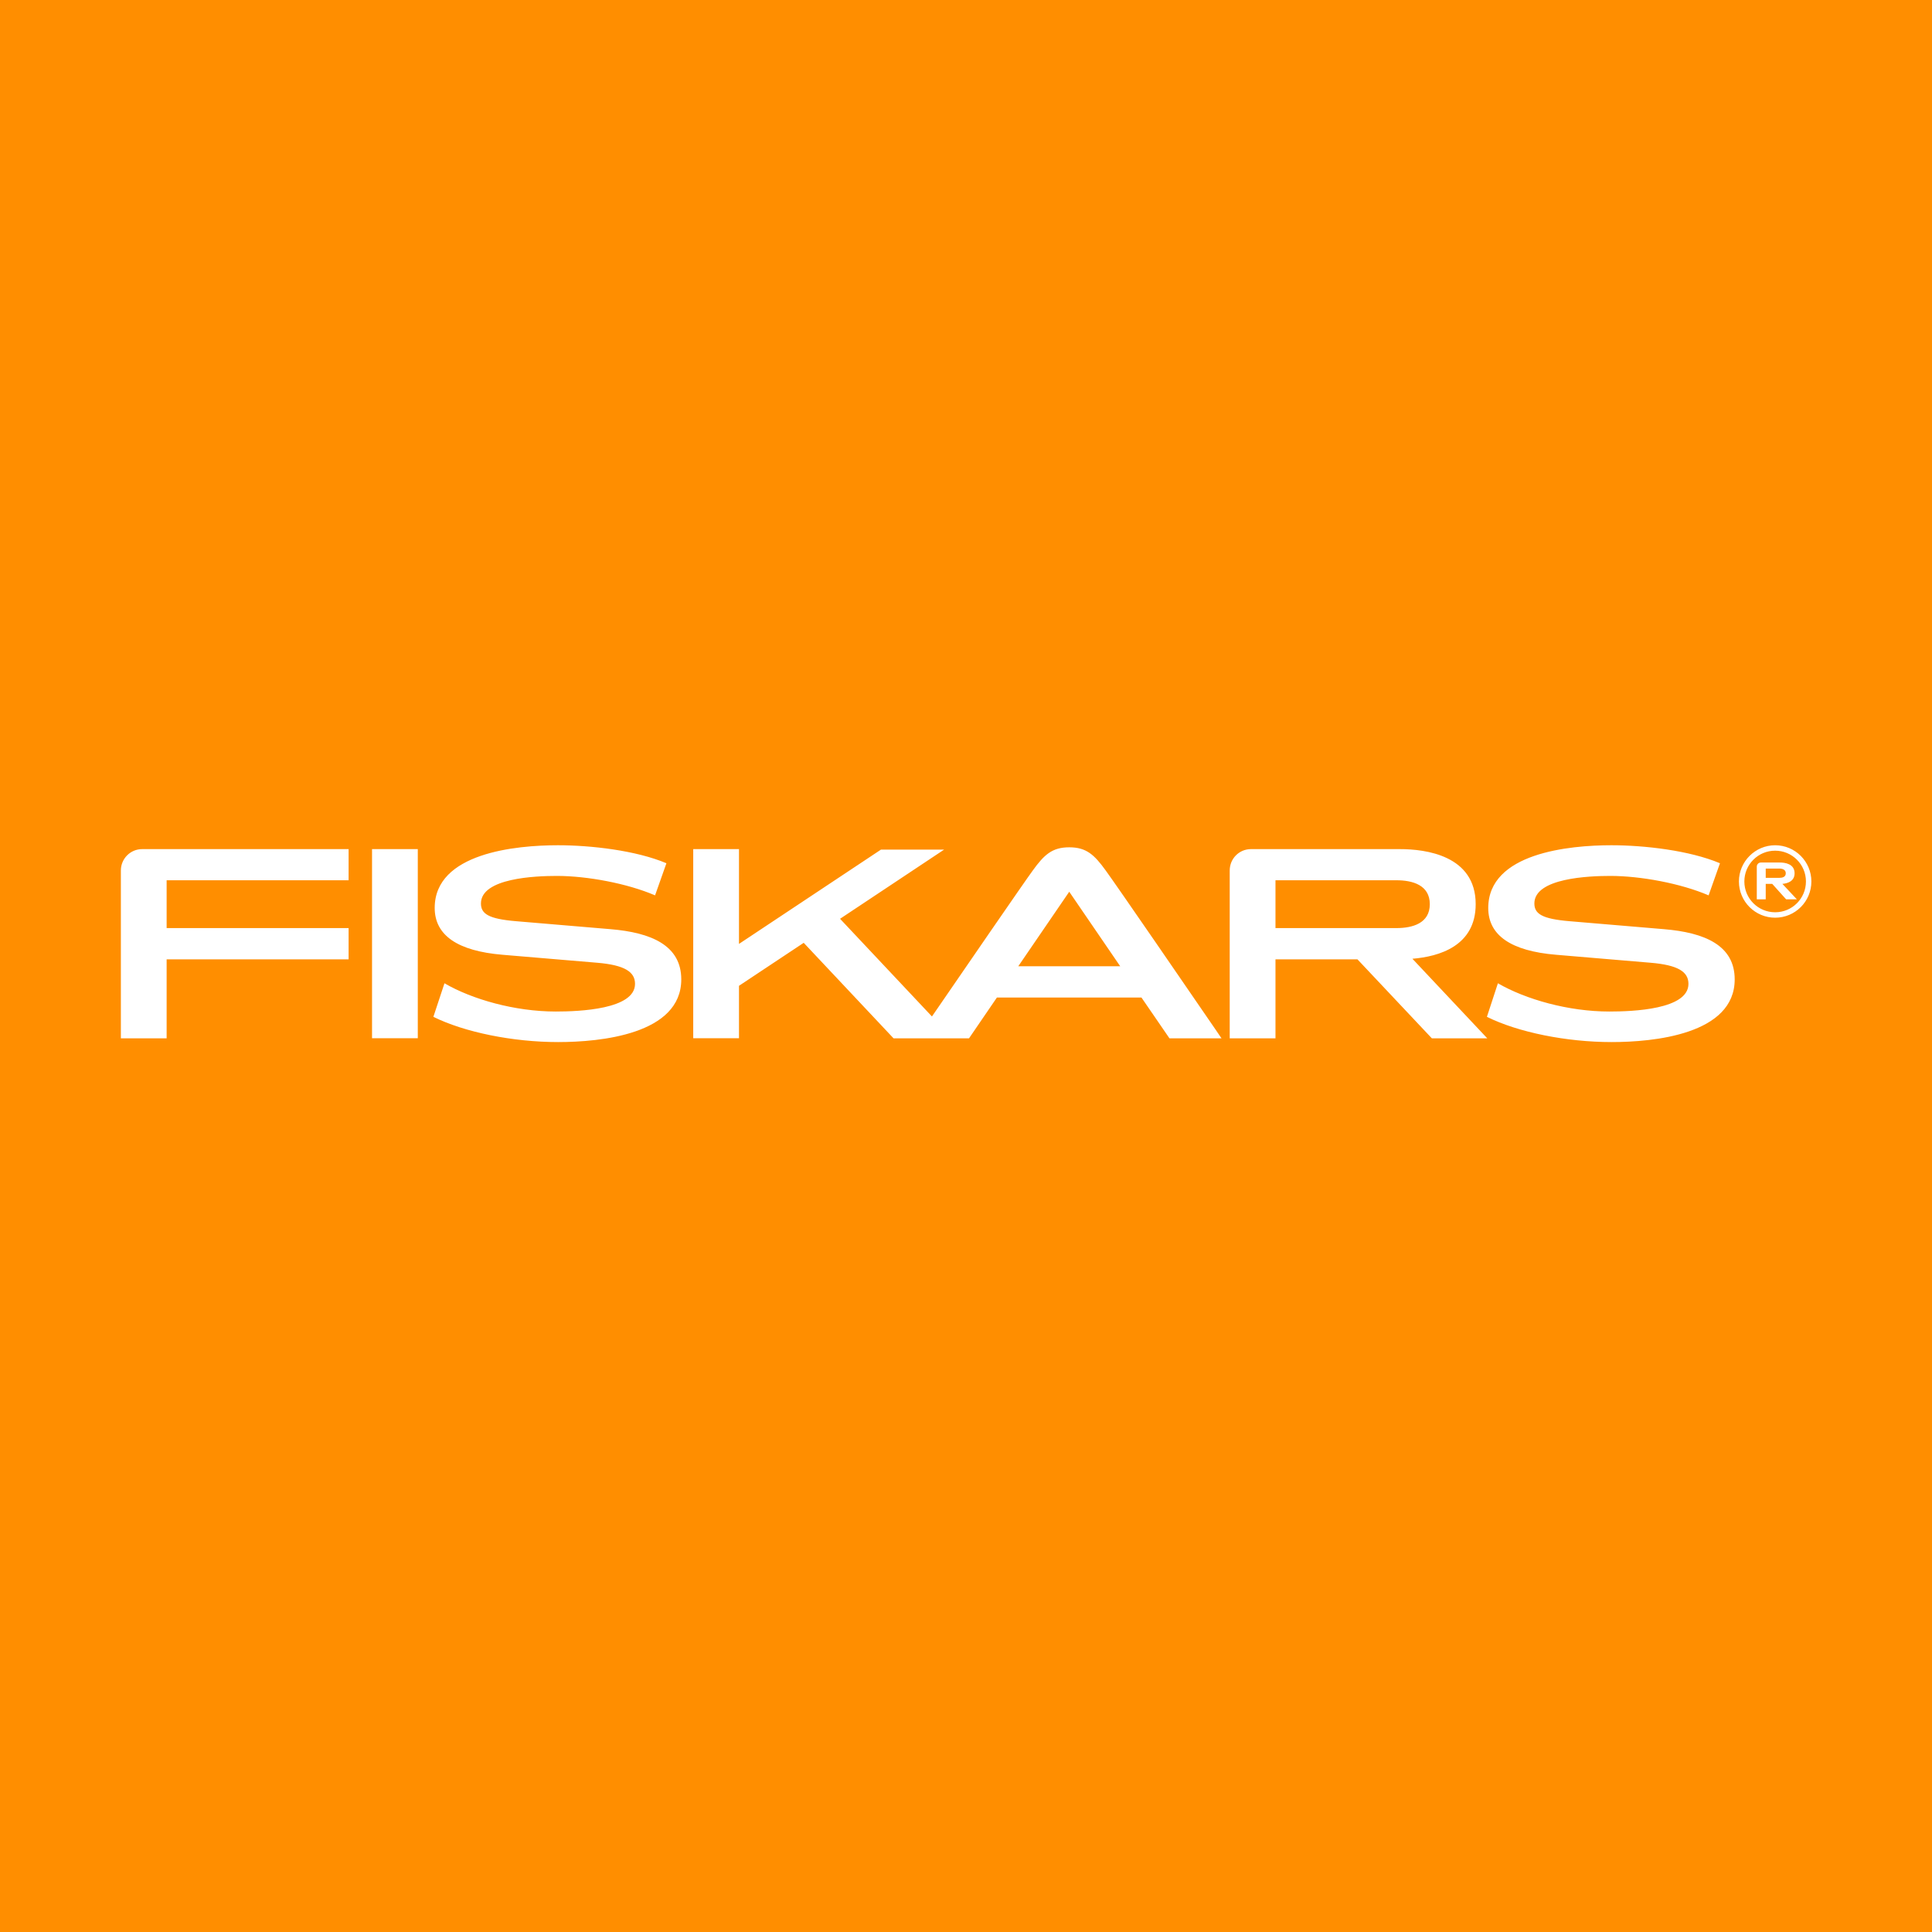 <svg width="16" height="16" viewBox="0 0 16 16" fill="none" xmlns="http://www.w3.org/2000/svg">
<path fill-rule="evenodd" clip-rule="evenodd" d="M16 0H0V16H16V0ZM13.78 7.695L12.998 7.629C12.771 7.61 12.707 7.568 12.707 7.482C12.707 7.271 13.161 7.254 13.336 7.254C13.587 7.254 13.92 7.316 14.15 7.415L14.244 7.149C13.992 7.043 13.62 7 13.344 7C12.998 7 12.325 7.063 12.325 7.52C12.325 7.746 12.514 7.876 12.887 7.907L13.669 7.973C13.897 7.992 13.983 8.048 13.983 8.148C13.983 8.36 13.523 8.377 13.327 8.377C12.989 8.377 12.634 8.276 12.405 8.143L12.314 8.421C12.572 8.549 12.972 8.63 13.347 8.63C13.693 8.63 14.366 8.567 14.366 8.111C14.366 7.829 14.118 7.723 13.78 7.695ZM9.157 7.209C9.063 7.079 8.997 7.017 8.855 7.017C8.713 7.017 8.647 7.079 8.553 7.209C8.481 7.307 7.961 8.064 7.718 8.418L6.957 7.609L7.819 7.036H7.296L6.12 7.817V7.032H5.741V8.598H6.12V8.164L6.656 7.808L7.4 8.599L8.025 8.599L8.256 8.261H9.453L9.685 8.599H10.116L10.065 8.524L10.065 8.524C9.878 8.251 9.238 7.319 9.157 7.209ZM8.433 8.002L8.855 7.385L9.277 8.002H8.433ZM3.081 7.032H3.46V8.598H3.081V7.032ZM12.317 8.599L11.858 8.599L11.242 7.945H10.563V8.599H10.184V7.209C10.184 7.111 10.262 7.032 10.36 7.032H11.594C11.804 7.032 12.221 7.083 12.221 7.488C12.221 7.835 11.917 7.922 11.697 7.94L12.317 8.599ZM11.565 7.29H10.563V7.686H11.565C11.697 7.686 11.841 7.647 11.841 7.488C11.841 7.329 11.697 7.29 11.565 7.29ZM1.001 7.209C1.001 7.111 1.08 7.032 1.177 7.032H2.887V7.29H1.38V7.686H2.887V7.945H1.38V8.599H1.001V7.209ZM4.274 7.629L5.056 7.695C5.393 7.723 5.642 7.829 5.642 8.111C5.642 8.567 4.969 8.63 4.622 8.63C4.248 8.63 3.848 8.549 3.589 8.421L3.681 8.143C3.909 8.276 4.264 8.377 4.602 8.377C4.798 8.377 5.259 8.359 5.259 8.148C5.259 8.048 5.172 7.992 4.945 7.973L4.162 7.907C3.79 7.876 3.6 7.746 3.6 7.519C3.6 7.063 4.273 7 4.62 7C4.896 7 5.268 7.043 5.519 7.149L5.425 7.415C5.195 7.316 4.862 7.254 4.612 7.254C4.436 7.254 3.983 7.271 3.983 7.482C3.983 7.568 4.046 7.61 4.274 7.629ZM14.701 7C14.536 7 14.401 7.135 14.401 7.3C14.401 7.466 14.536 7.6 14.701 7.6C14.867 7.6 15.001 7.466 15.001 7.3C15.001 7.135 14.867 7 14.701 7ZM14.701 7.555C14.56 7.555 14.446 7.441 14.446 7.3C14.446 7.159 14.56 7.045 14.701 7.045C14.842 7.045 14.956 7.159 14.956 7.3C14.956 7.441 14.842 7.555 14.701 7.555ZM14.881 7.448H14.792L14.677 7.32H14.623V7.448H14.549V7.177C14.549 7.158 14.564 7.143 14.583 7.143H14.74C14.781 7.143 14.862 7.153 14.862 7.232C14.862 7.299 14.803 7.316 14.761 7.32L14.881 7.448ZM14.735 7.193H14.623V7.27H14.735C14.761 7.27 14.789 7.263 14.789 7.232C14.789 7.201 14.76 7.193 14.735 7.193Z" fill="#FF8E00"/>
</svg>

